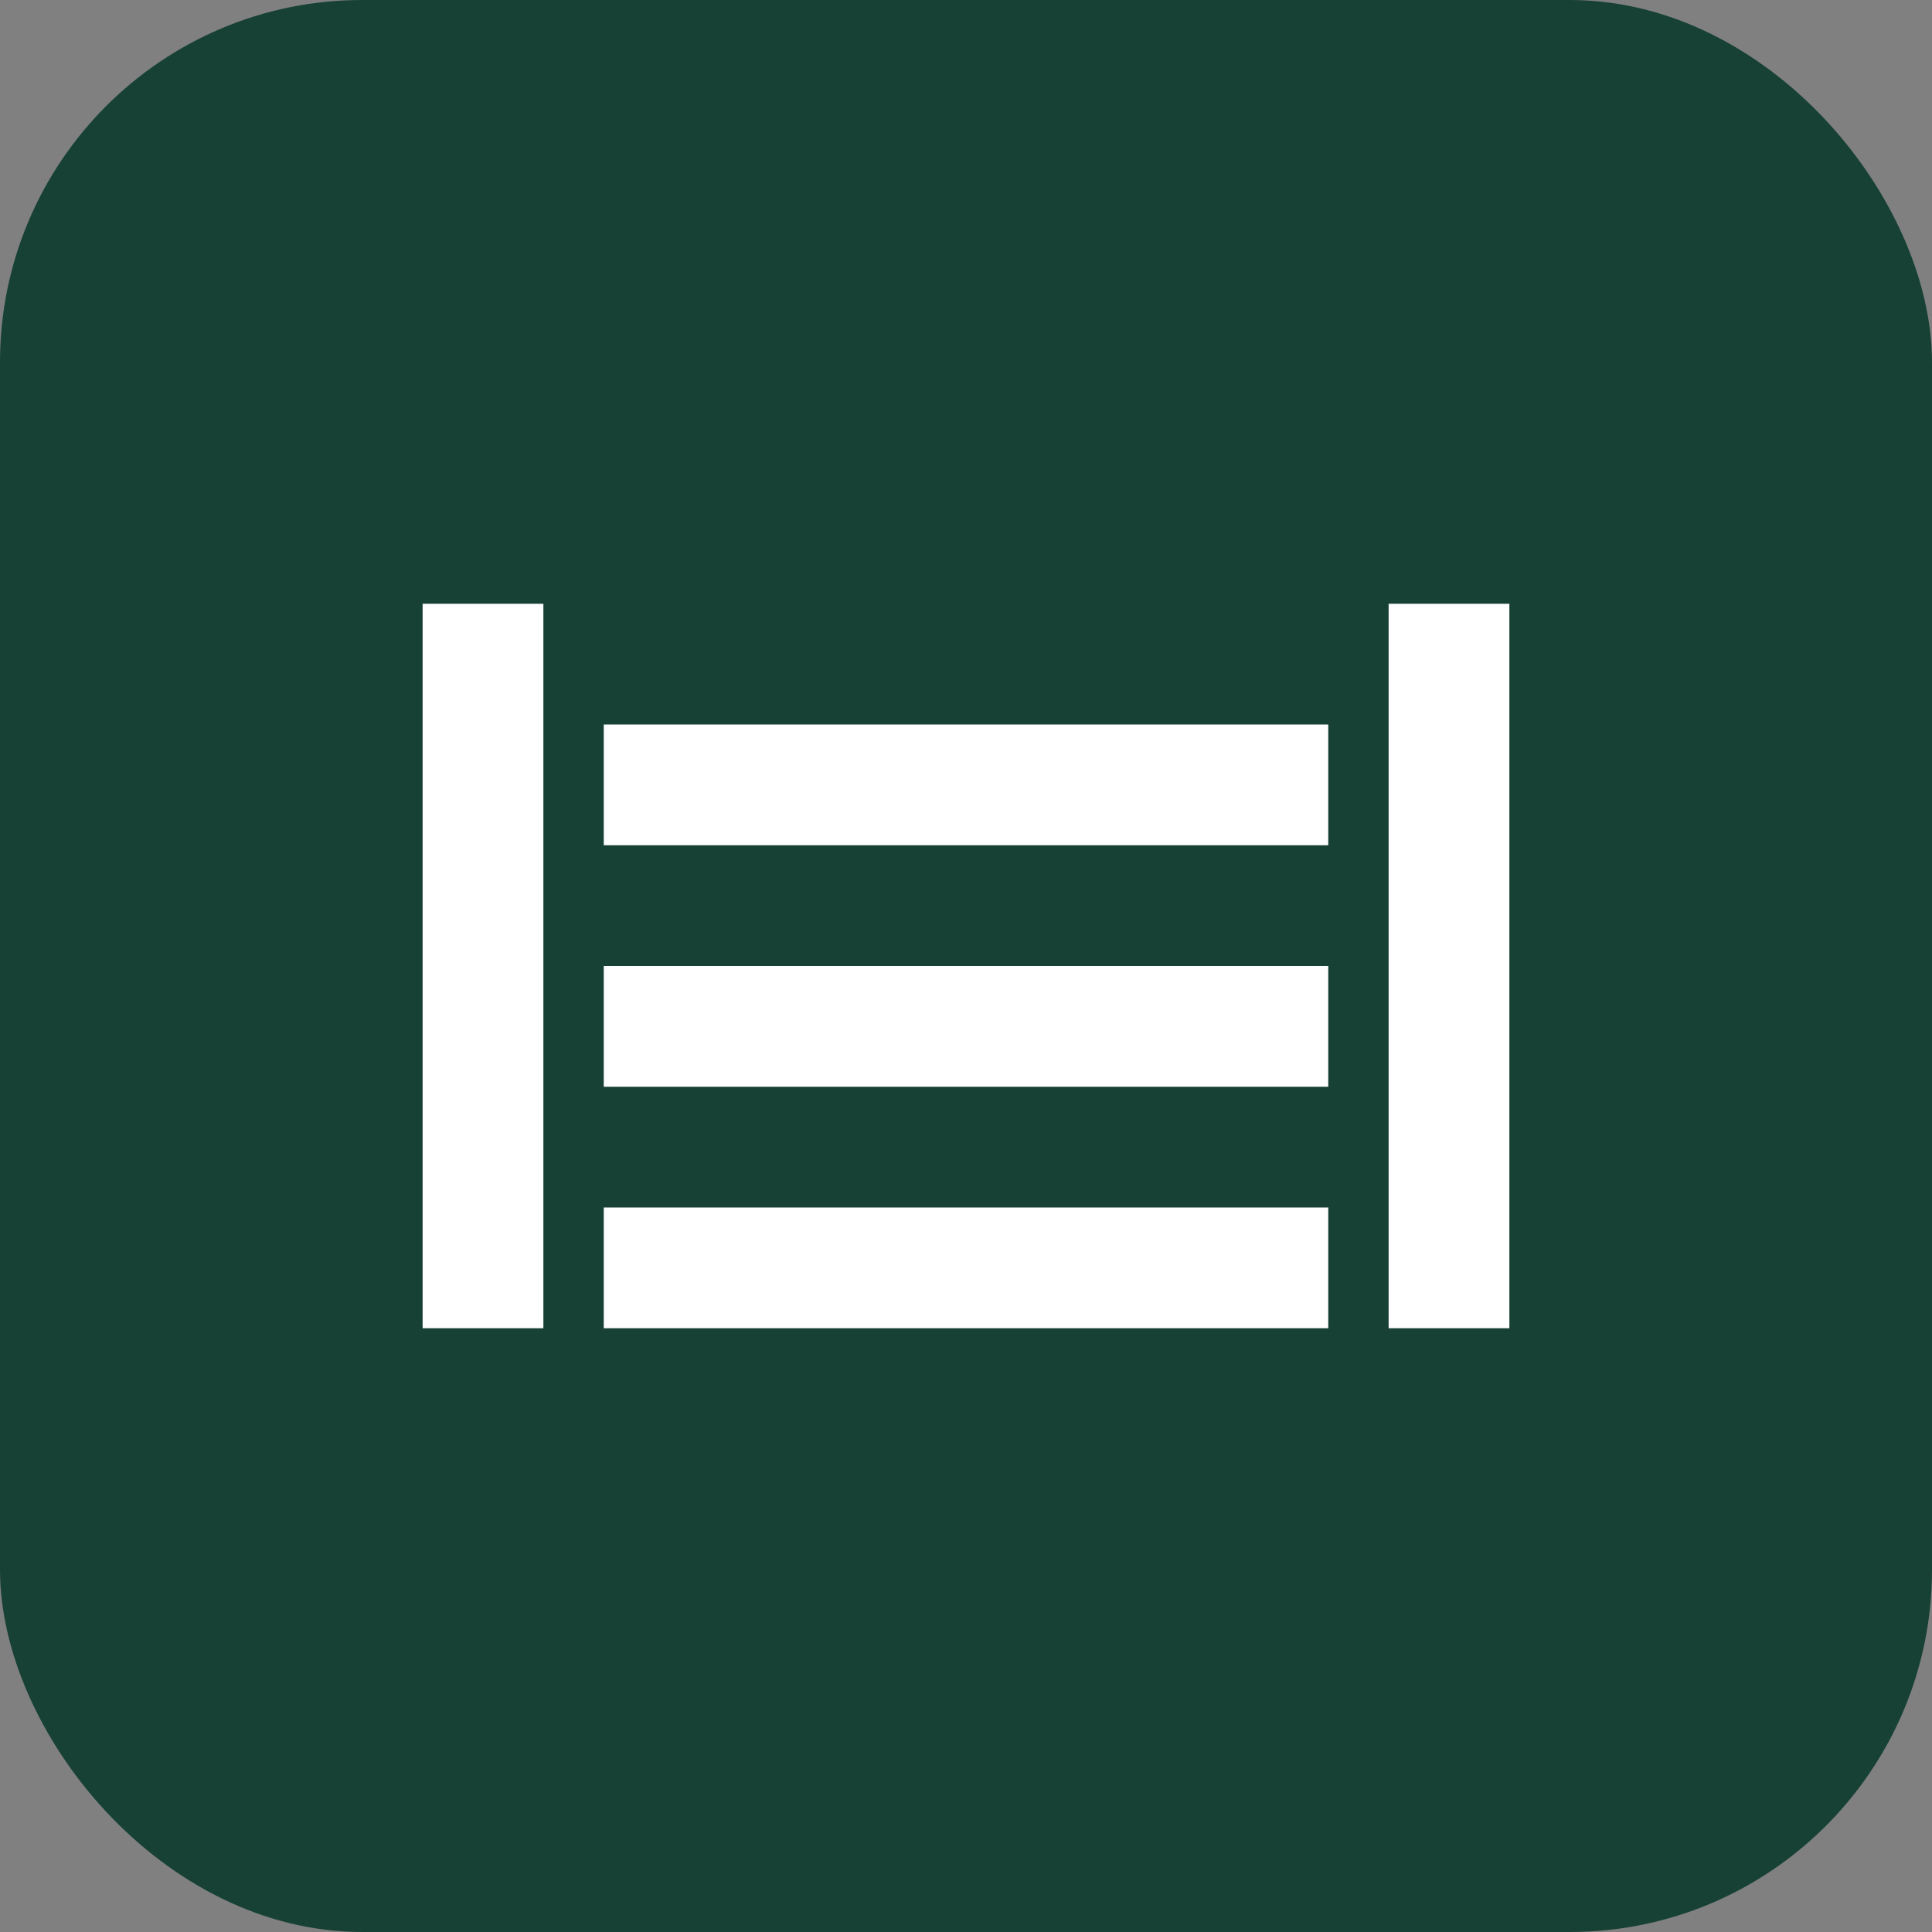 <svg width="32" height="32" viewBox="0 0 32 32" fill="none" xmlns="http://www.w3.org/2000/svg">
  <rect x="0" y="0" width="32" height="32" fill="#808080" stroke="none"/>
  <rect width="32" height="32" rx="6" fill="#184136"/>
  <path d="M10 22h12v-2H10v2zm0-4h12v-2H10v2zm0-4h12v-2H10v2zm-3 8h2V10H7v12zm16-12v12h2V10h-2z" fill="white"/>
</svg>